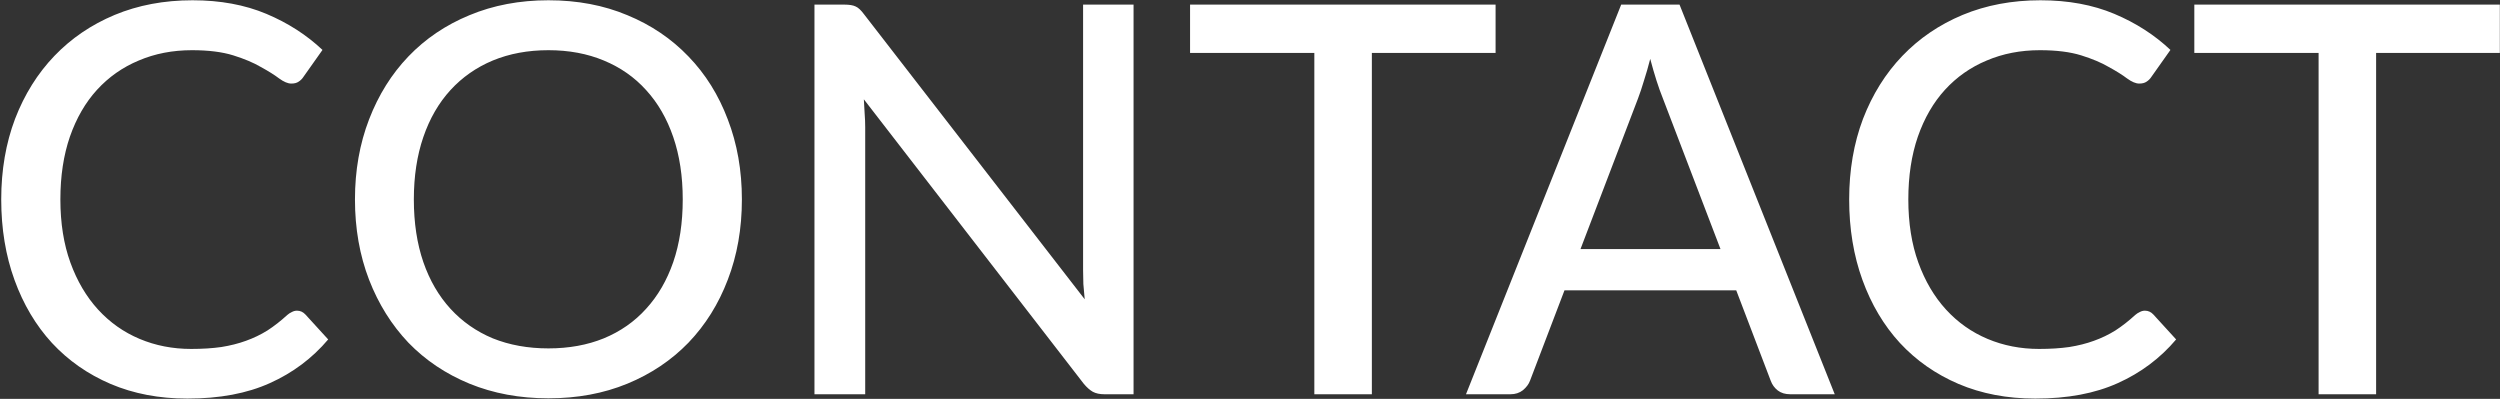 <svg width="1078" height="172" viewBox="0 0 1078 172" fill="none" xmlns="http://www.w3.org/2000/svg">
<rect x="0" y="0" width="1078" height="172" fill="#333333" stroke="none"/>
<path d="M128.06 133.964C129.464 133.964 130.673 134.51 131.687 135.602L141.515 146.366C134.651 154.478 126.266 160.757 116.36 165.203C106.532 169.649 94.676 171.872 80.792 171.872C68.624 171.872 57.587 169.766 47.681 165.554C37.853 161.342 29.429 155.453 22.409 147.887C15.467 140.321 10.085 131.273 6.263 120.743C2.441 110.213 0.53 98.63 0.53 85.994C0.53 73.358 2.519 61.775 6.497 51.245C10.553 40.715 16.208 31.667 23.462 24.101C30.716 16.535 39.374 10.646 49.436 6.434C59.576 2.222 70.769 0.116 83.015 0.116C94.949 0.116 105.557 2.066 114.839 5.966C124.121 9.866 132.194 15.053 139.058 21.527L130.868 33.11C130.322 33.968 129.62 34.67 128.762 35.216C127.982 35.762 126.929 36.035 125.603 36.035C124.121 36.035 122.366 35.294 120.338 33.812C118.388 32.33 115.775 30.692 112.499 28.898C109.301 27.026 105.323 25.349 100.565 23.867C95.807 22.385 89.879 21.644 82.781 21.644C74.435 21.644 66.791 23.126 59.849 26.09C52.907 28.976 46.901 33.188 41.831 38.726C36.839 44.186 32.939 50.933 30.131 58.967C27.401 66.923 26.036 75.932 26.036 85.994C26.036 96.212 27.479 105.299 30.365 113.255C33.251 121.211 37.229 127.958 42.299 133.496C47.369 139.034 53.336 143.246 60.2 146.132C67.064 149.018 74.474 150.461 82.43 150.461C87.266 150.461 91.595 150.188 95.417 149.642C99.317 149.018 102.866 148.121 106.064 146.951C109.34 145.781 112.421 144.299 115.307 142.505C118.193 140.633 121.04 138.41 123.848 135.836C124.472 135.29 125.135 134.861 125.837 134.549C126.539 134.159 127.28 133.964 128.06 133.964ZM319.903 85.994C319.903 98.552 317.875 110.096 313.819 120.626C309.841 131.078 304.186 140.126 296.854 147.77C289.522 155.336 280.747 161.225 270.529 165.437C260.311 169.649 248.962 171.755 236.482 171.755C224.08 171.755 212.731 169.649 202.435 165.437C192.217 161.225 183.442 155.336 176.11 147.77C168.856 140.126 163.201 131.078 159.145 120.626C155.089 110.096 153.061 98.552 153.061 85.994C153.061 73.514 155.089 62.009 159.145 51.479C163.201 40.949 168.856 31.901 176.11 24.335C183.442 16.691 192.217 10.763 202.435 6.551C212.731 2.261 224.08 0.116 236.482 0.116C248.962 0.116 260.311 2.261 270.529 6.551C280.747 10.763 289.522 16.691 296.854 24.335C304.186 31.901 309.841 40.949 313.819 51.479C317.875 62.009 319.903 73.514 319.903 85.994ZM294.397 85.994C294.397 76.01 293.032 67.04 290.302 59.084C287.572 51.128 283.672 44.381 278.602 38.843C273.61 33.305 267.526 29.054 260.35 26.09C253.252 23.126 245.296 21.644 236.482 21.644C227.668 21.644 219.673 23.126 212.497 26.09C205.399 29.054 199.315 33.305 194.245 38.843C189.175 44.381 185.275 51.128 182.545 59.084C179.815 67.04 178.45 76.01 178.45 85.994C178.45 96.056 179.815 105.065 182.545 113.021C185.275 120.899 189.175 127.607 194.245 133.145C199.315 138.683 205.399 142.934 212.497 145.898C219.673 148.784 227.668 150.227 236.482 150.227C245.296 150.227 253.252 148.784 260.35 145.898C267.526 142.934 273.61 138.683 278.602 133.145C283.672 127.607 287.572 120.899 290.302 113.021C293.032 105.065 294.397 96.056 294.397 85.994ZM488.789 1.988V170H476.153C474.203 170 472.565 169.649 471.239 168.947C469.991 168.245 468.704 167.114 467.378 165.554L372.491 42.821C372.647 44.927 372.764 46.994 372.842 49.022C372.998 51.05 373.076 52.961 373.076 54.755V170H351.197V1.988H364.067C366.251 1.988 367.889 2.261 368.981 2.807C370.073 3.275 371.282 4.406 372.608 6.2L467.729 129.05C467.495 126.788 467.3 124.604 467.144 122.498C467.066 120.314 467.027 118.286 467.027 116.414V1.988H488.789ZM644.897 22.814H591.545V170H566.741V22.814H513.155V1.988H644.897V22.814ZM741.88 107.405L716.959 42.236C715.165 37.79 713.371 32.174 711.577 25.388C710.719 28.742 709.822 31.862 708.886 34.748C708.028 37.634 707.17 40.208 706.312 42.47L681.508 107.405H741.88ZM791.137 170H771.949C769.765 170 767.971 169.454 766.567 168.362C765.163 167.27 764.149 165.866 763.525 164.15L748.666 125.189H674.605L659.746 164.15C659.2 165.632 658.186 166.997 656.704 168.245C655.222 169.415 653.428 170 651.322 170H632.134L699.058 1.988H724.213L791.137 170ZM924.894 133.964C926.298 133.964 927.507 134.51 928.521 135.602L938.349 146.366C931.485 154.478 923.1 160.757 913.194 165.203C903.366 169.649 891.51 171.872 877.626 171.872C865.458 171.872 854.421 169.766 844.515 165.554C834.687 161.342 826.263 155.453 819.243 147.887C812.301 140.321 806.919 131.273 803.097 120.743C799.275 110.213 797.364 98.63 797.364 85.994C797.364 73.358 799.353 61.775 803.331 51.245C807.387 40.715 813.042 31.667 820.296 24.101C827.55 16.535 836.208 10.646 846.27 6.434C856.41 2.222 867.603 0.116 879.849 0.116C891.783 0.116 902.391 2.066 911.673 5.966C920.955 9.866 929.028 15.053 935.892 21.527L927.702 33.11C927.156 33.968 926.454 34.67 925.596 35.216C924.816 35.762 923.763 36.035 922.437 36.035C920.955 36.035 919.2 35.294 917.172 33.812C915.222 32.33 912.609 30.692 909.333 28.898C906.135 27.026 902.157 25.349 897.399 23.867C892.641 22.385 886.713 21.644 879.615 21.644C871.269 21.644 863.625 23.126 856.683 26.09C849.741 28.976 843.735 33.188 838.665 38.726C833.673 44.186 829.773 50.933 826.965 58.967C824.235 66.923 822.87 75.932 822.87 85.994C822.87 96.212 824.313 105.299 827.199 113.255C830.085 121.211 834.063 127.958 839.133 133.496C844.203 139.034 850.17 143.246 857.034 146.132C863.898 149.018 871.308 150.461 879.264 150.461C884.1 150.461 888.429 150.188 892.251 149.642C896.151 149.018 899.7 148.121 902.898 146.951C906.174 145.781 909.255 144.299 912.141 142.505C915.027 140.633 917.874 138.41 920.682 135.836C921.306 135.29 921.969 134.861 922.671 134.549C923.373 134.159 924.114 133.964 924.894 133.964ZM1077.93 22.814H1024.58V170H999.778V22.814H946.192V1.988H1077.93V22.814Z" fill="white"/>
</svg>
